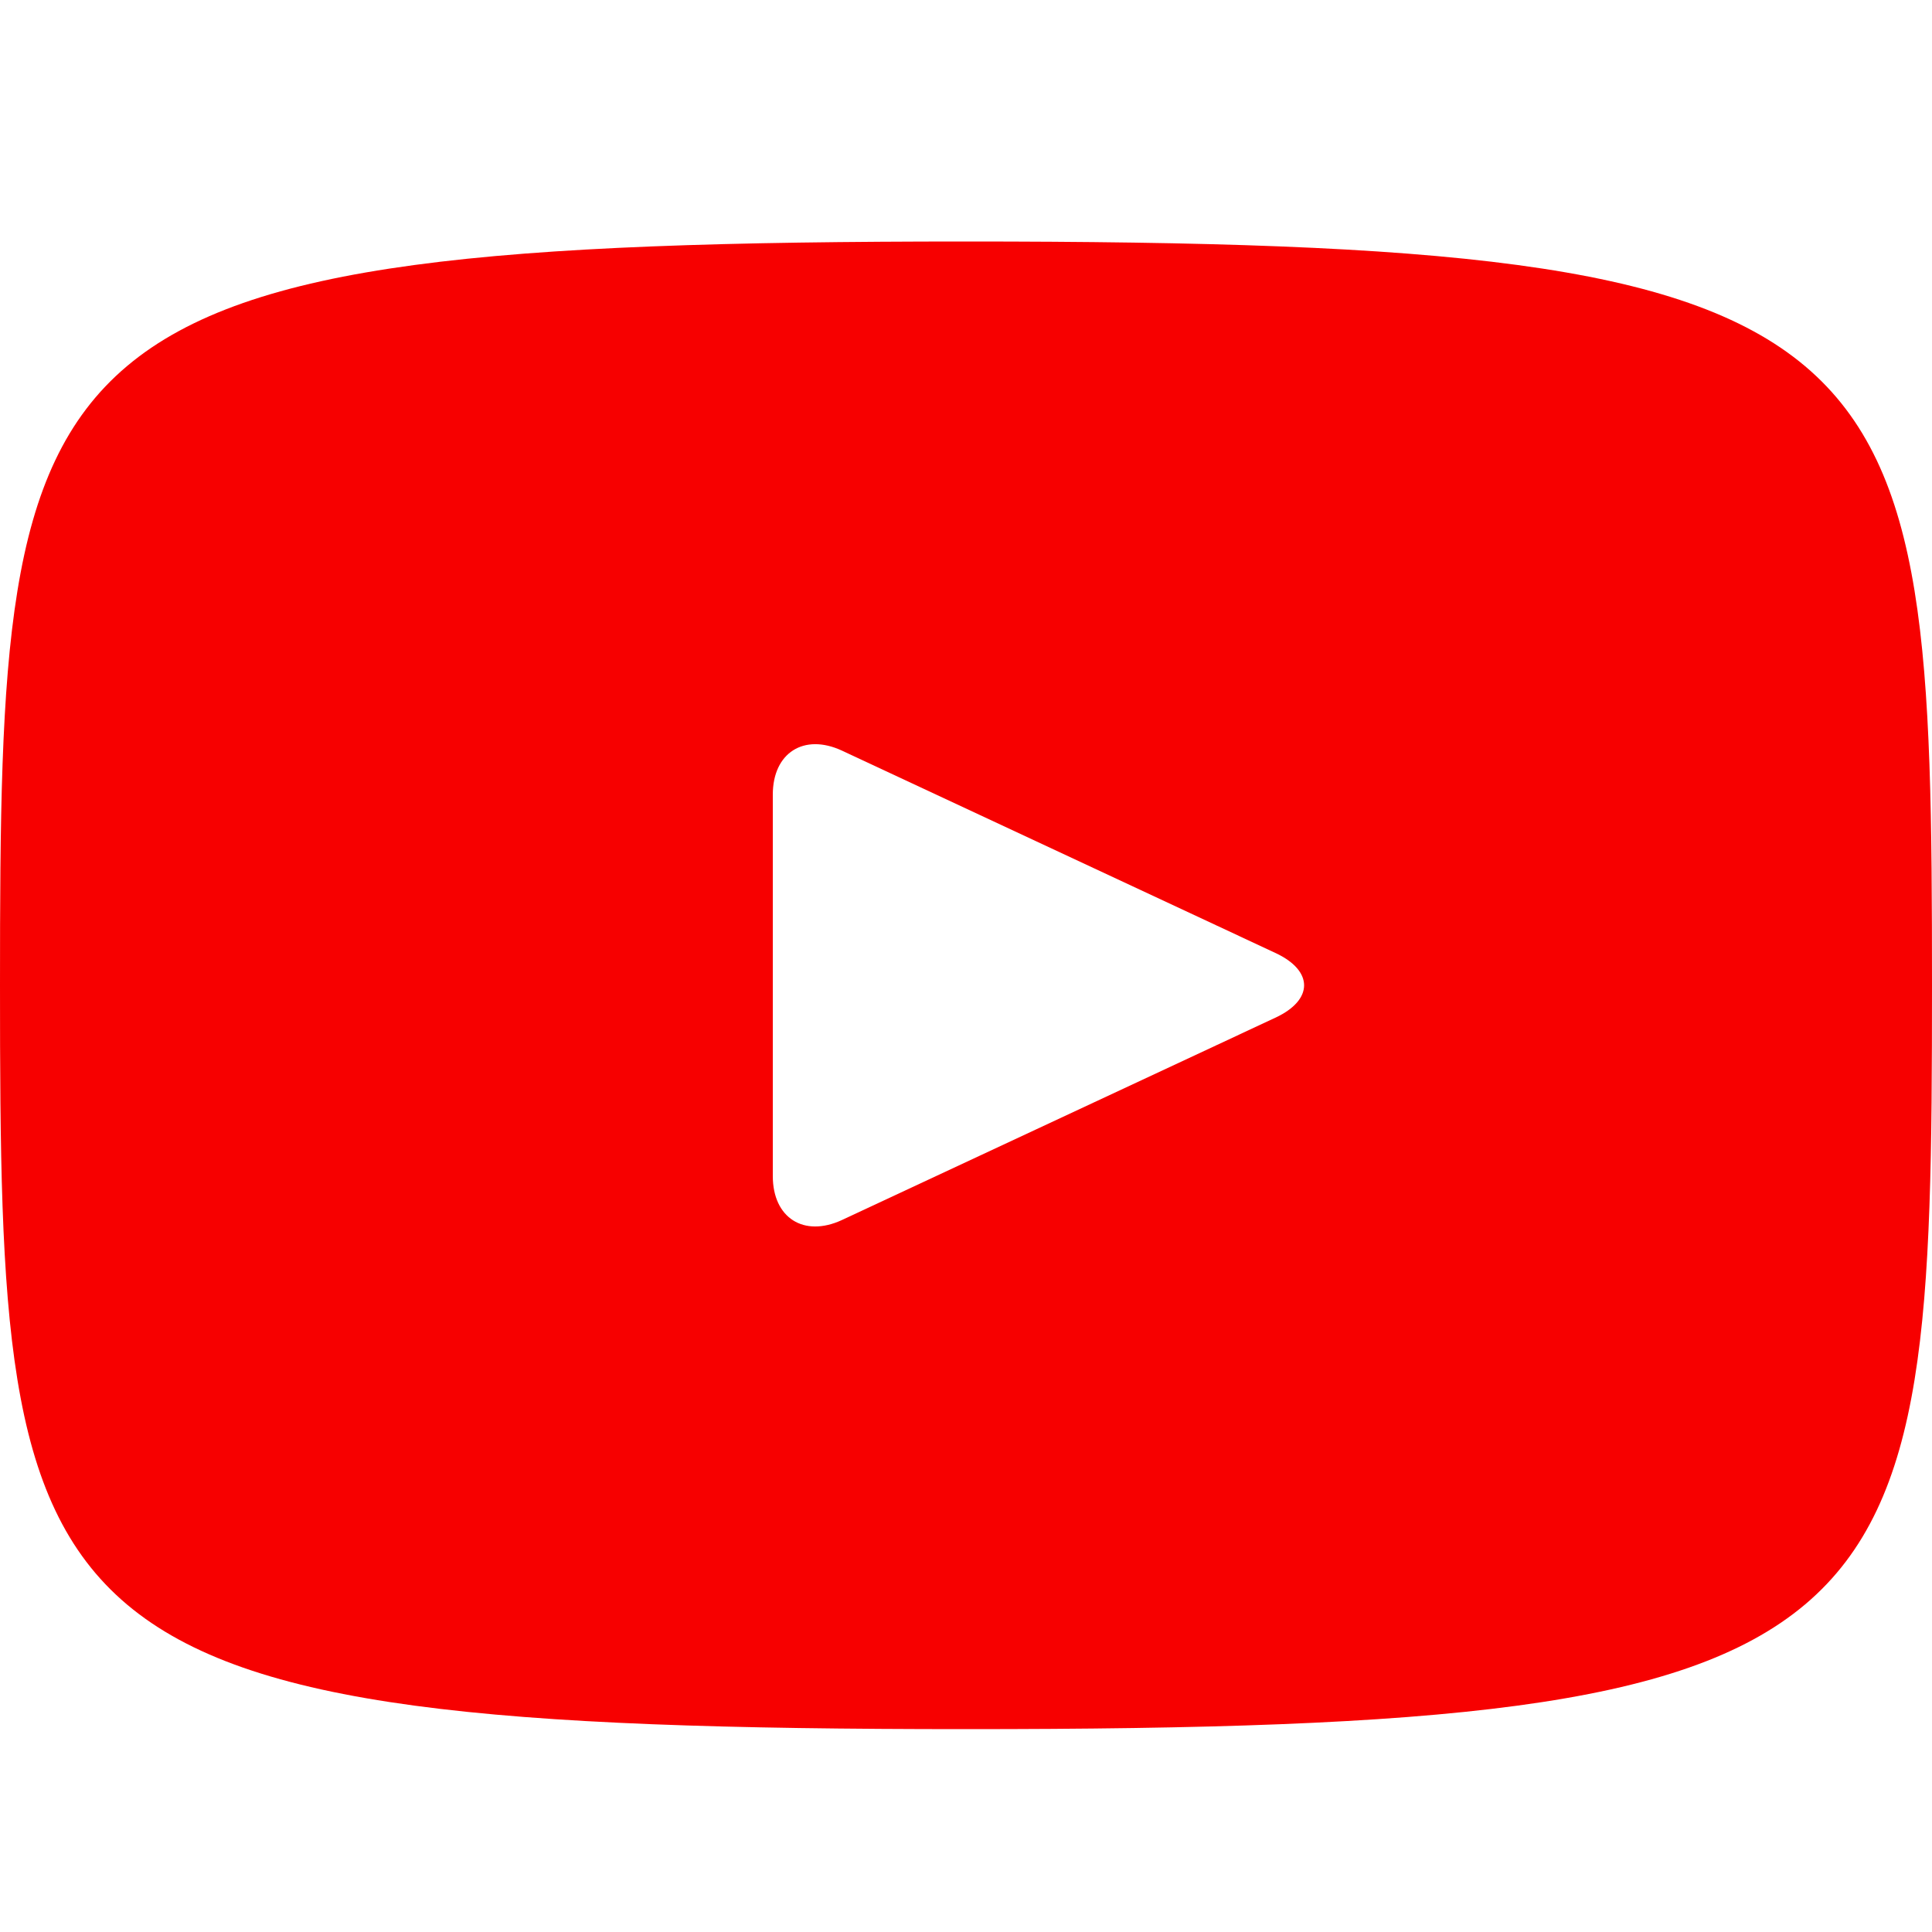 <svg width="24" height="24" viewBox="0 0 24 24" fill="none" xmlns="http://www.w3.org/2000/svg">
	<path
		d="M12 3C0.206 3 0 4.049 0 12.24C0 20.431 0.206 21.48 12 21.48C23.794 21.48 24 20.431 24 12.24C24 4.049 23.794 3 12 3ZM15.846 12.641L10.458 15.156C9.986 15.374 9.6 15.13 9.6 14.609V9.871C9.6 9.352 9.986 9.106 10.458 9.324L15.846 11.839C16.318 12.06 16.318 12.42 15.846 12.641Z"
		fill="#F70000"/>
</svg>
